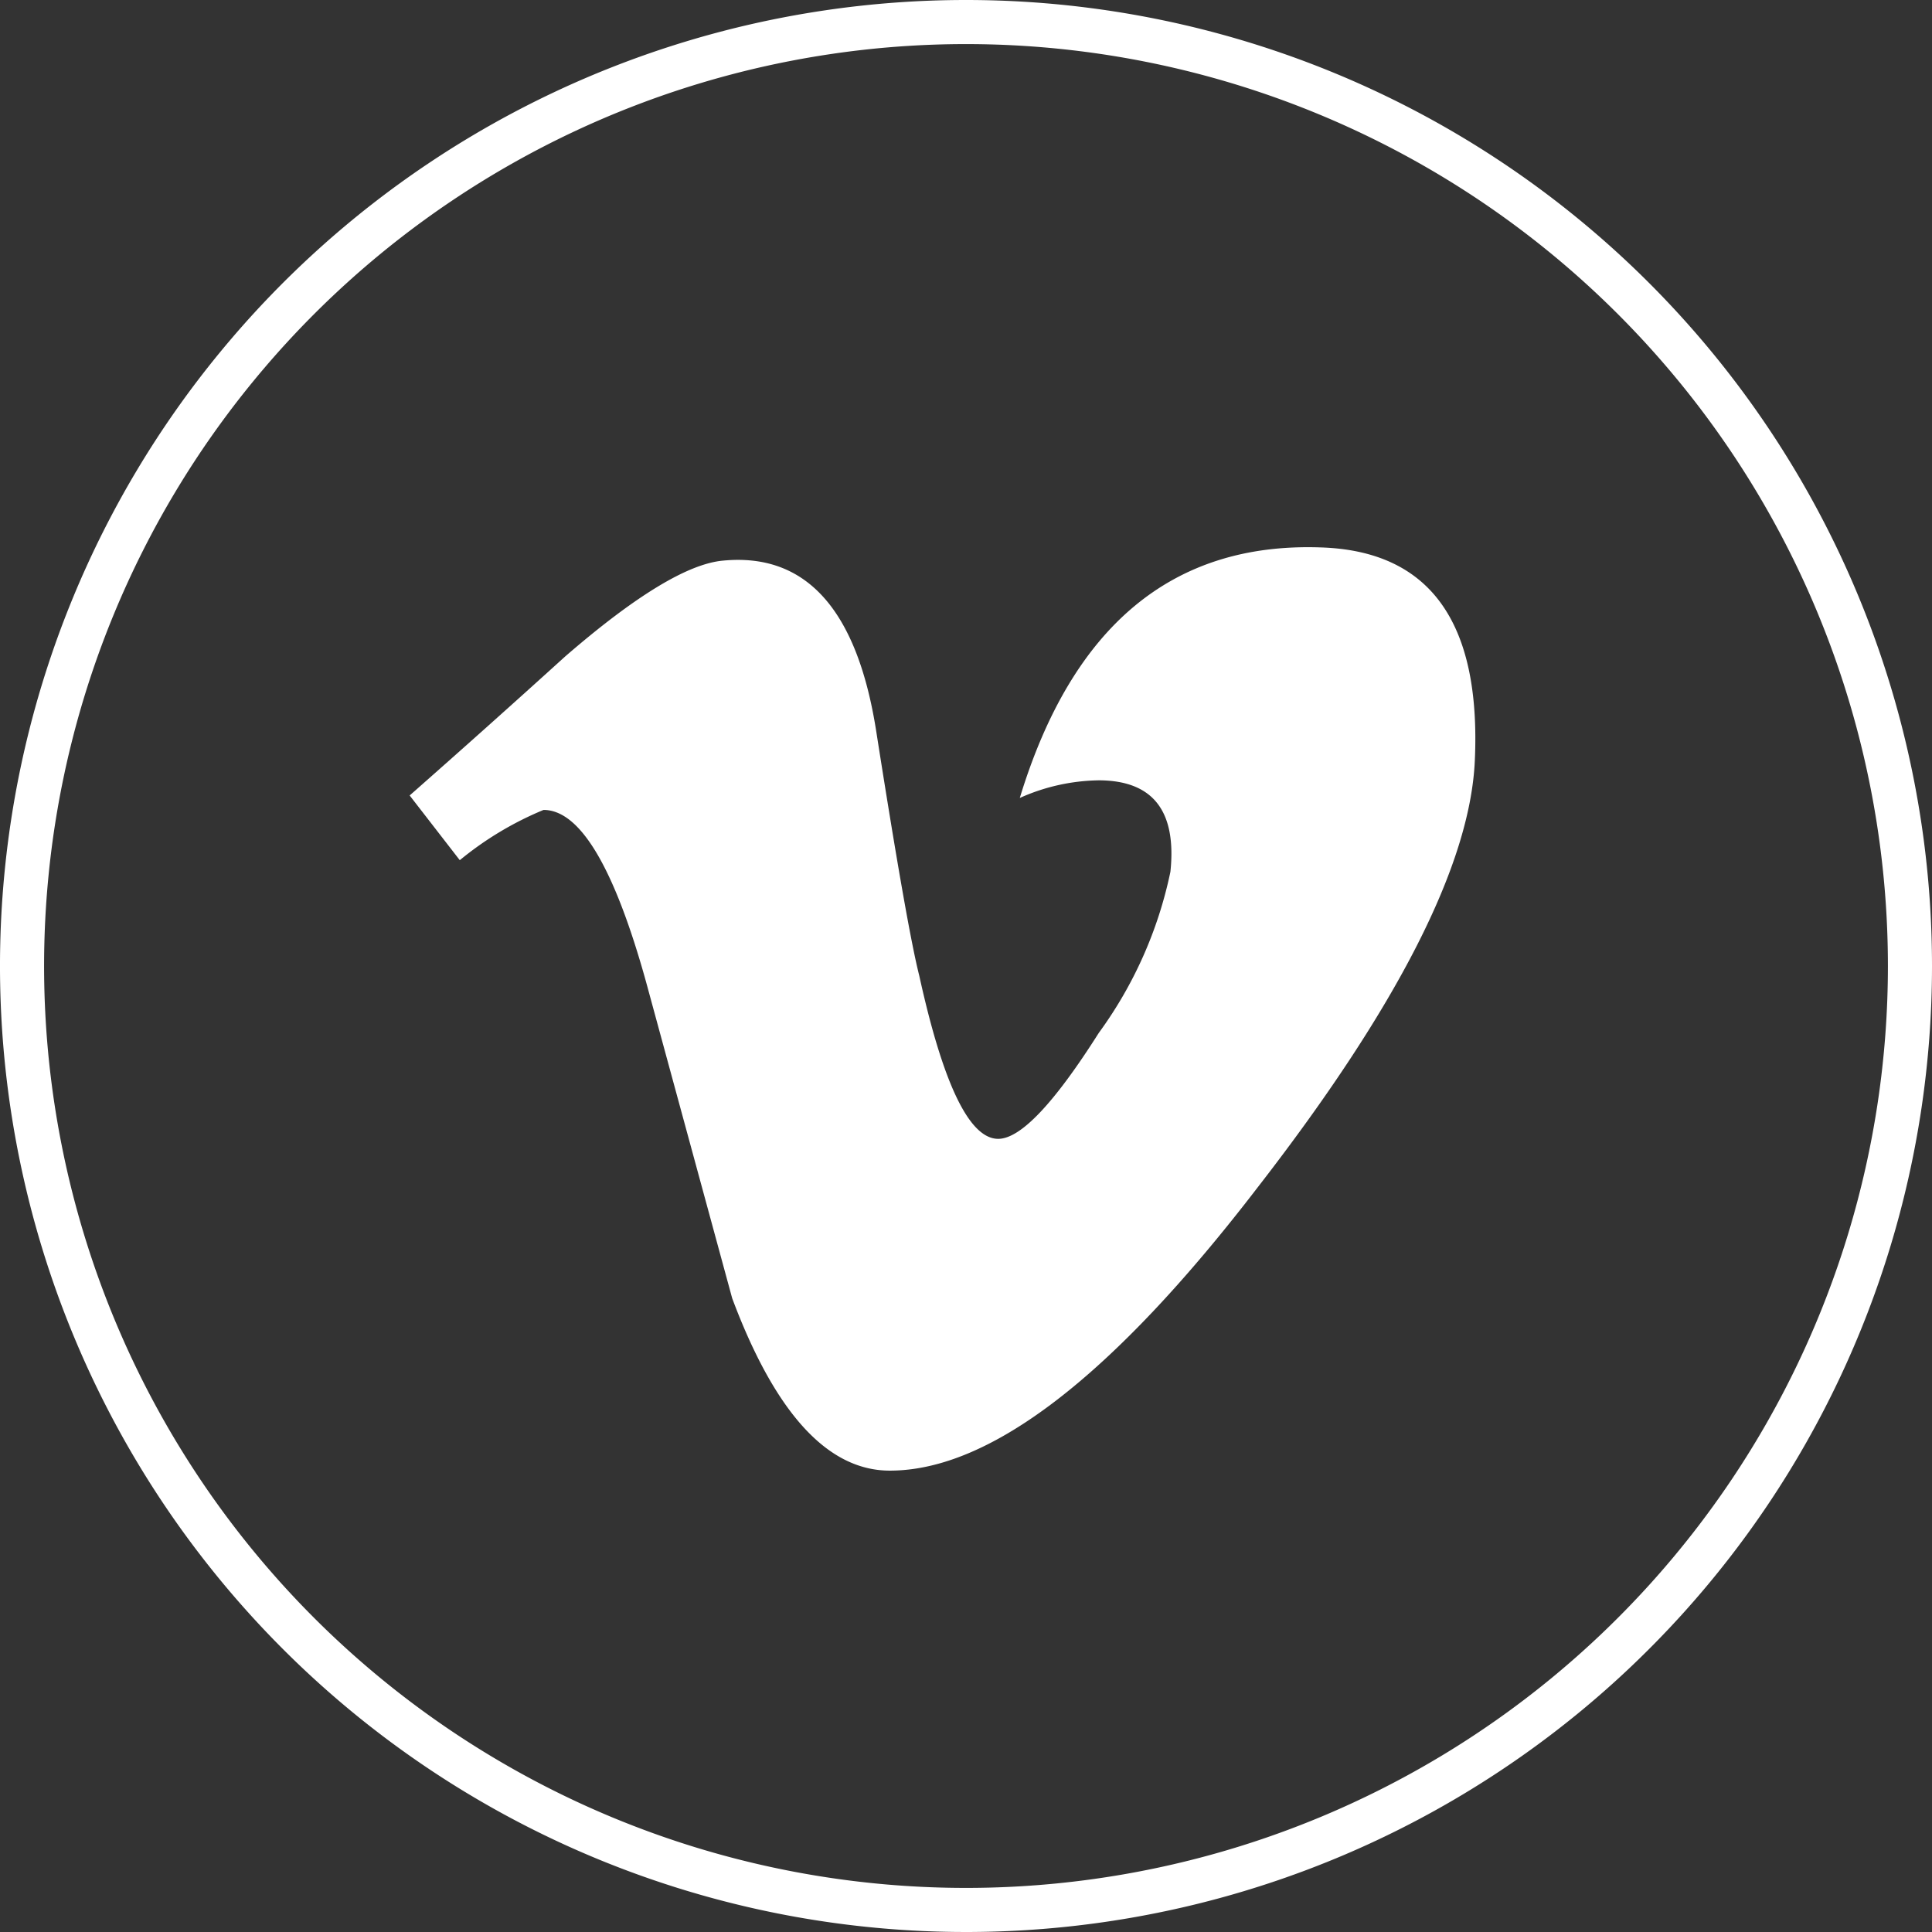 <svg xmlns="http://www.w3.org/2000/svg" width="43.82" height="43.82" viewBox="0 0 43.818 43.818"><rect x="0" y="0" width="43.818" height="43.818" fill="#333333" stroke="none"/><g data-name="Group 101"><g data-name="Group 100"><path data-name="Path 68" d="M21.909.5a21.409 21.409 0 1 0 21.409 21.409A21.409 21.409 0 0 0 21.909.5z" fill="none" stroke="#fff" stroke-miterlimit="10"/></g><path data-name="Path 69" d="M33.449 17.254q-.16 3.535-4.929 9.681-4.928 6.42-8.339 6.419-2.113 0-3.575-3.909l-1.951-7.167q-1.084-3.907-2.327-3.909a7.481 7.481 0 0 0-1.9 1.14l-1.137-1.468q1.788-1.575 3.527-3.152 2.385-2.066 3.58-2.174 2.823-.272 3.474 3.864.7 4.462.977 5.55.813 3.7 1.79 3.7.759 0 2.28-2.4a9.462 9.462 0 0 0 1.626-3.657q.217-2.071-1.626-2.074a4.516 4.516 0 0 0-1.79.4q1.782-5.848 6.808-5.683 3.728.107 3.512 4.839z" fill="#fff"/></g></svg>
